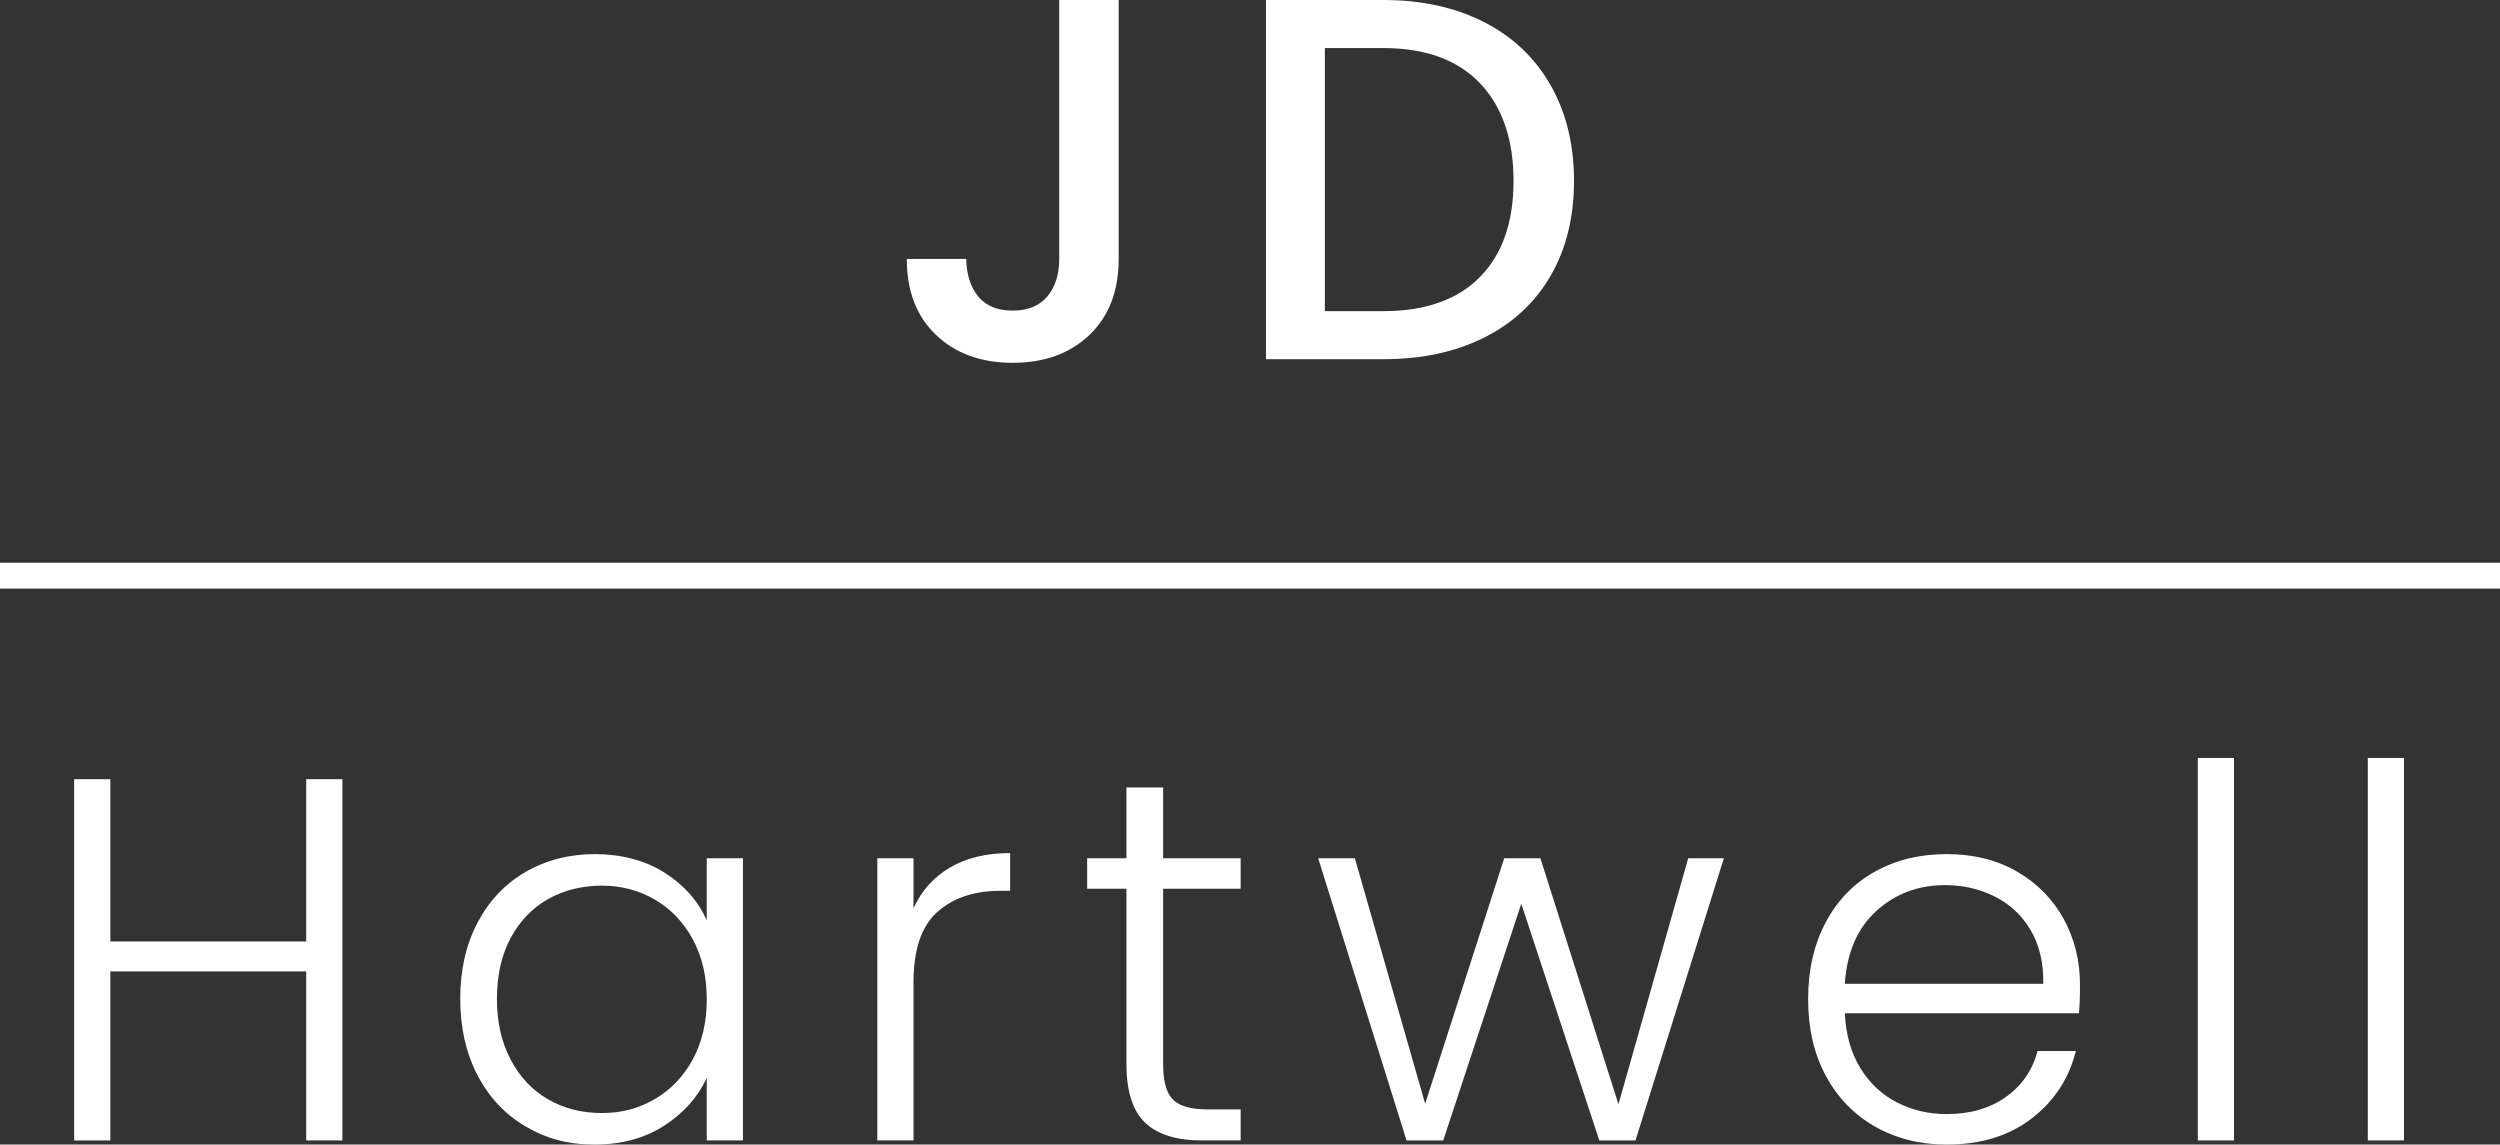 <?xml version="1.0" encoding="UTF-8"?><svg id="Layer_2" xmlns="http://www.w3.org/2000/svg" viewBox="0 0 483.72 221.46"><rect x="0" y="0" width="483.72" height="221.46" fill="#333333" stroke="none"/><defs><style>.cls-1{stroke:#fff;stroke-miterlimit:10;stroke-width:5px;}.cls-2{fill:#fff;stroke-width:0px;}</style></defs><g id="Layer_1-2"><path class="cls-2" d="m216.45,0v50.1c0,6.2-1.88,11.1-5.65,14.7-3.77,3.6-8.72,5.4-14.85,5.4s-11.08-1.8-14.85-5.4c-3.77-3.6-5.65-8.5-5.65-14.7h11.5c.07,3.07.85,5.5,2.35,7.3s3.72,2.7,6.65,2.7,5.17-.92,6.7-2.75c1.53-1.83,2.3-4.25,2.3-7.25V0h11.5Z"/><path class="cls-2" d="m287.1,4.25c5.57,2.83,9.87,6.9,12.9,12.2,3.03,5.3,4.55,11.48,4.55,18.55s-1.52,13.2-4.55,18.4c-3.03,5.2-7.33,9.18-12.9,11.95-5.57,2.77-12.05,4.15-19.45,4.15h-22.7V0h22.7c7.4,0,13.88,1.42,19.45,4.25Zm-.75,49.35c4.33-4.4,6.5-10.6,6.5-18.6s-2.17-14.37-6.5-18.9c-4.33-4.53-10.57-6.8-18.7-6.8h-11.3v50.9h11.3c8.13,0,14.37-2.2,18.7-6.6Z"/><path class="cls-2" d="m66.25,150.76v69.9h-7v-32.7H21.35v32.7h-7v-69.9h7v31.4h37.9v-31.4h7Z"/><path class="cls-2" d="m92.4,178.51c2.23-4.23,5.33-7.5,9.3-9.8,3.97-2.3,8.45-3.45,13.45-3.45s9.68,1.2,13.45,3.6c3.77,2.4,6.48,5.47,8.15,9.2v-12h7v54.6h-7v-12.1c-1.73,3.73-4.48,6.82-8.25,9.25-3.77,2.43-8.25,3.65-13.45,3.65s-9.38-1.17-13.35-3.5c-3.97-2.33-7.07-5.63-9.3-9.9-2.23-4.27-3.35-9.2-3.35-14.8s1.12-10.52,3.35-14.75Zm41.65,3.25c-1.8-3.33-4.25-5.9-7.35-7.7-3.1-1.8-6.52-2.7-10.25-2.7s-7.33.87-10.4,2.6c-3.07,1.73-5.48,4.25-7.25,7.55-1.77,3.3-2.65,7.22-2.65,11.75s.88,8.38,2.65,11.75c1.77,3.37,4.18,5.93,7.25,7.7,3.07,1.77,6.53,2.65,10.4,2.65s7.15-.9,10.25-2.7c3.1-1.8,5.55-4.37,7.35-7.7,1.8-3.33,2.7-7.2,2.7-11.6s-.9-8.27-2.7-11.6Z"/><path class="cls-2" d="m183.8,167.86c3.17-1.87,7.05-2.8,11.65-2.8v7.3h-1.9c-5.07,0-9.13,1.37-12.2,4.1-3.07,2.73-4.6,7.3-4.6,13.7v30.5h-7v-54.6h7v9.7c1.53-3.4,3.88-6.03,7.05-7.9Z"/><path class="cls-2" d="m225.05,171.96v33.9c0,3.33.63,5.63,1.9,6.9,1.27,1.27,3.5,1.9,6.7,1.9h6.4v6h-7.5c-4.93,0-8.6-1.15-11-3.45-2.4-2.3-3.6-6.08-3.6-11.35v-33.9h-7.6v-5.9h7.6v-13.7h7.1v13.7h15v5.9h-15Z"/><path class="cls-2" d="m333.55,166.06l-17.1,54.6h-7l-15.1-45.8-15.1,45.8h-7.1l-17.1-54.6h7.1l13.6,47.5,15.3-47.5h7l15.1,47.6,13.5-47.6h6.9Z"/><path class="cls-2" d="m402.25,196.06h-45.3c.2,4.13,1.2,7.67,3,10.6,1.8,2.93,4.17,5.15,7.1,6.65,2.93,1.5,6.13,2.25,9.6,2.25,4.53,0,8.35-1.1,11.45-3.3,3.1-2.2,5.15-5.17,6.15-8.9h7.4c-1.33,5.33-4.18,9.68-8.55,13.05-4.37,3.37-9.85,5.05-16.45,5.05-5.13,0-9.73-1.15-13.8-3.45-4.07-2.3-7.25-5.57-9.55-9.8-2.3-4.23-3.45-9.18-3.45-14.85s1.13-10.63,3.4-14.9c2.27-4.27,5.43-7.53,9.5-9.8,4.07-2.27,8.7-3.4,13.9-3.4s9.75,1.13,13.65,3.4c3.9,2.27,6.9,5.32,9,9.15,2.1,3.83,3.15,8.08,3.15,12.75,0,2.4-.07,4.23-.2,5.5Zm-9.35-16.1c-1.7-2.87-4.02-5.03-6.95-6.5-2.93-1.46-6.13-2.2-9.6-2.2-5.2,0-9.63,1.67-13.3,5-3.67,3.33-5.7,8.03-6.1,14.1h38.4c.07-4.07-.75-7.53-2.45-10.4Z"/><path class="cls-2" d="m432.25,146.66v74h-7v-74h7Z"/><path class="cls-2" d="m465.14,146.66v74h-7v-74h7Z"/><line class="cls-1" y1="111.38" x2="483.72" y2="111.38"/></g></svg>